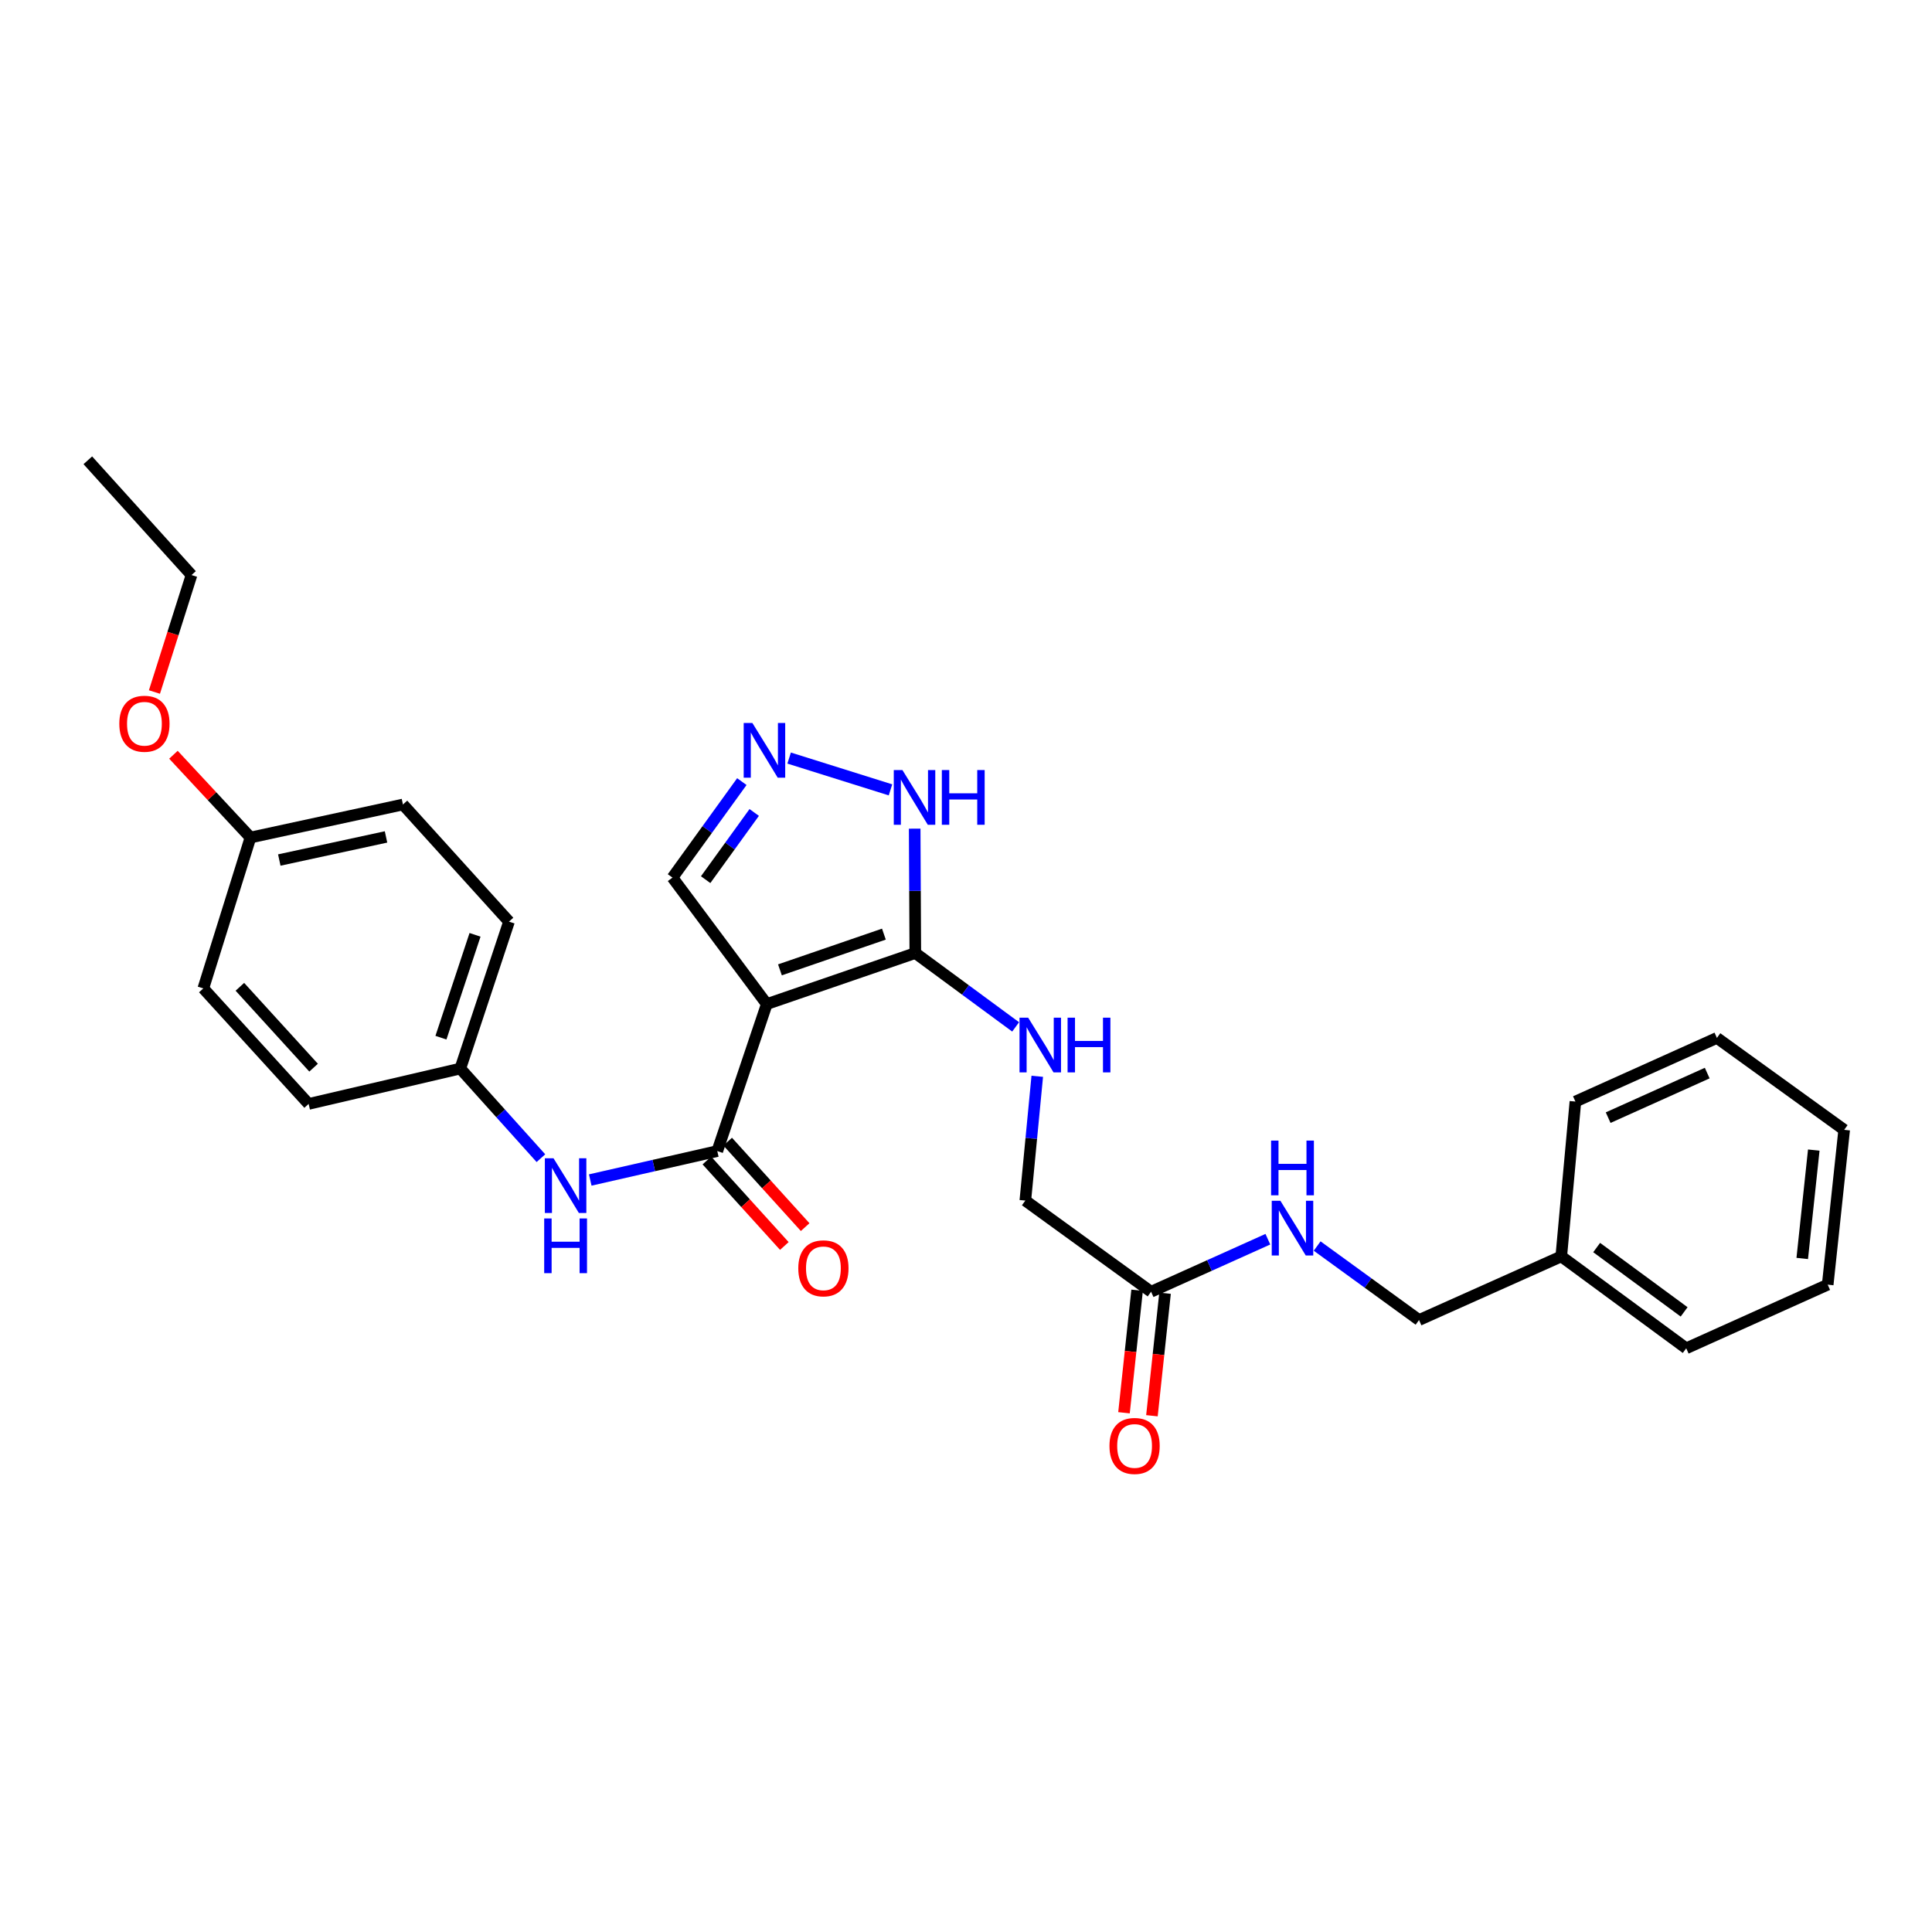 <?xml version='1.0' encoding='iso-8859-1'?>
<svg version='1.1' baseProfile='full'
              xmlns='http://www.w3.org/2000/svg'
                      xmlns:rdkit='http://www.rdkit.org/xml'
                      xmlns:xlink='http://www.w3.org/1999/xlink'
                  xml:space='preserve'
width='1000px' height='1000px' viewBox='0 0 1000 1000'>
<!-- END OF HEADER -->
<rect style='opacity:1.0;fill:#FFFFFF;stroke:none' width='1000' height='1000' x='0' y='0'> </rect>
<path class='bond-0' d='M 396.89,519.709 L 371.264,595.795' style='fill:none;fill-rule:evenodd;stroke:#000000;stroke-width:6px;stroke-linecap:butt;stroke-linejoin:miter;stroke-opacity:1' />
<path class='bond-1' d='M 396.89,519.709 L 473.76,493.291' style='fill:none;fill-rule:evenodd;stroke:#000000;stroke-width:6px;stroke-linecap:butt;stroke-linejoin:miter;stroke-opacity:1' />
<path class='bond-1' d='M 403.695,501.994 L 457.503,483.501' style='fill:none;fill-rule:evenodd;stroke:#000000;stroke-width:6px;stroke-linecap:butt;stroke-linejoin:miter;stroke-opacity:1' />
<path class='bond-6' d='M 396.89,519.709 L 348.07,454.246' style='fill:none;fill-rule:evenodd;stroke:#000000;stroke-width:6px;stroke-linecap:butt;stroke-linejoin:miter;stroke-opacity:1' />
<path class='bond-4' d='M 371.264,595.795 L 338.386,603.282' style='fill:none;fill-rule:evenodd;stroke:#000000;stroke-width:6px;stroke-linecap:butt;stroke-linejoin:miter;stroke-opacity:1' />
<path class='bond-4' d='M 338.386,603.282 L 305.508,610.769' style='fill:none;fill-rule:evenodd;stroke:#0000FF;stroke-width:6px;stroke-linecap:butt;stroke-linejoin:miter;stroke-opacity:1' />
<path class='bond-8' d='M 365.877,600.677 L 385.925,622.799' style='fill:none;fill-rule:evenodd;stroke:#000000;stroke-width:6px;stroke-linecap:butt;stroke-linejoin:miter;stroke-opacity:1' />
<path class='bond-8' d='M 385.925,622.799 L 405.973,644.92' style='fill:none;fill-rule:evenodd;stroke:#FF0000;stroke-width:6px;stroke-linecap:butt;stroke-linejoin:miter;stroke-opacity:1' />
<path class='bond-8' d='M 376.652,590.912 L 396.7,613.033' style='fill:none;fill-rule:evenodd;stroke:#000000;stroke-width:6px;stroke-linecap:butt;stroke-linejoin:miter;stroke-opacity:1' />
<path class='bond-8' d='M 396.7,613.033 L 416.748,635.154' style='fill:none;fill-rule:evenodd;stroke:#FF0000;stroke-width:6px;stroke-linecap:butt;stroke-linejoin:miter;stroke-opacity:1' />
<path class='bond-3' d='M 473.76,493.291 L 473.599,461.101' style='fill:none;fill-rule:evenodd;stroke:#000000;stroke-width:6px;stroke-linecap:butt;stroke-linejoin:miter;stroke-opacity:1' />
<path class='bond-3' d='M 473.599,461.101 L 473.437,428.911' style='fill:none;fill-rule:evenodd;stroke:#0000FF;stroke-width:6px;stroke-linecap:butt;stroke-linejoin:miter;stroke-opacity:1' />
<path class='bond-5' d='M 473.76,493.291 L 499.726,512.407' style='fill:none;fill-rule:evenodd;stroke:#000000;stroke-width:6px;stroke-linecap:butt;stroke-linejoin:miter;stroke-opacity:1' />
<path class='bond-5' d='M 499.726,512.407 L 525.691,531.522' style='fill:none;fill-rule:evenodd;stroke:#0000FF;stroke-width:6px;stroke-linecap:butt;stroke-linejoin:miter;stroke-opacity:1' />
<path class='bond-2' d='M 383.978,404.556 L 366.024,429.401' style='fill:none;fill-rule:evenodd;stroke:#0000FF;stroke-width:6px;stroke-linecap:butt;stroke-linejoin:miter;stroke-opacity:1' />
<path class='bond-2' d='M 366.024,429.401 L 348.07,454.246' style='fill:none;fill-rule:evenodd;stroke:#000000;stroke-width:6px;stroke-linecap:butt;stroke-linejoin:miter;stroke-opacity:1' />
<path class='bond-2' d='M 390.378,420.526 L 377.81,437.918' style='fill:none;fill-rule:evenodd;stroke:#0000FF;stroke-width:6px;stroke-linecap:butt;stroke-linejoin:miter;stroke-opacity:1' />
<path class='bond-2' d='M 377.81,437.918 L 365.243,455.31' style='fill:none;fill-rule:evenodd;stroke:#000000;stroke-width:6px;stroke-linecap:butt;stroke-linejoin:miter;stroke-opacity:1' />
<path class='bond-28' d='M 408.454,392.372 L 460.916,408.834' style='fill:none;fill-rule:evenodd;stroke:#0000FF;stroke-width:6px;stroke-linecap:butt;stroke-linejoin:miter;stroke-opacity:1' />
<path class='bond-12' d='M 279.977,599.468 L 259.116,576.275' style='fill:none;fill-rule:evenodd;stroke:#0000FF;stroke-width:6px;stroke-linecap:butt;stroke-linejoin:miter;stroke-opacity:1' />
<path class='bond-12' d='M 259.116,576.275 L 238.255,553.082' style='fill:none;fill-rule:evenodd;stroke:#000000;stroke-width:6px;stroke-linecap:butt;stroke-linejoin:miter;stroke-opacity:1' />
<path class='bond-11' d='M 536.885,557.089 L 533.796,589.255' style='fill:none;fill-rule:evenodd;stroke:#0000FF;stroke-width:6px;stroke-linecap:butt;stroke-linejoin:miter;stroke-opacity:1' />
<path class='bond-11' d='M 533.796,589.255 L 530.708,621.421' style='fill:none;fill-rule:evenodd;stroke:#000000;stroke-width:6px;stroke-linecap:butt;stroke-linejoin:miter;stroke-opacity:1' />
<path class='bond-7' d='M 595.798,668.601 L 530.708,621.421' style='fill:none;fill-rule:evenodd;stroke:#000000;stroke-width:6px;stroke-linecap:butt;stroke-linejoin:miter;stroke-opacity:1' />
<path class='bond-9' d='M 595.798,668.601 L 626.022,655.007' style='fill:none;fill-rule:evenodd;stroke:#000000;stroke-width:6px;stroke-linecap:butt;stroke-linejoin:miter;stroke-opacity:1' />
<path class='bond-9' d='M 626.022,655.007 L 656.246,641.413' style='fill:none;fill-rule:evenodd;stroke:#0000FF;stroke-width:6px;stroke-linecap:butt;stroke-linejoin:miter;stroke-opacity:1' />
<path class='bond-10' d='M 588.569,667.827 L 585.173,699.533' style='fill:none;fill-rule:evenodd;stroke:#000000;stroke-width:6px;stroke-linecap:butt;stroke-linejoin:miter;stroke-opacity:1' />
<path class='bond-10' d='M 585.173,699.533 L 581.778,731.239' style='fill:none;fill-rule:evenodd;stroke:#FF0000;stroke-width:6px;stroke-linecap:butt;stroke-linejoin:miter;stroke-opacity:1' />
<path class='bond-10' d='M 603.028,669.375 L 599.632,701.081' style='fill:none;fill-rule:evenodd;stroke:#000000;stroke-width:6px;stroke-linecap:butt;stroke-linejoin:miter;stroke-opacity:1' />
<path class='bond-10' d='M 599.632,701.081 L 596.237,732.788' style='fill:none;fill-rule:evenodd;stroke:#FF0000;stroke-width:6px;stroke-linecap:butt;stroke-linejoin:miter;stroke-opacity:1' />
<path class='bond-13' d='M 681.756,644.95 L 708.122,664.099' style='fill:none;fill-rule:evenodd;stroke:#0000FF;stroke-width:6px;stroke-linecap:butt;stroke-linejoin:miter;stroke-opacity:1' />
<path class='bond-13' d='M 708.122,664.099 L 734.487,683.248' style='fill:none;fill-rule:evenodd;stroke:#000000;stroke-width:6px;stroke-linecap:butt;stroke-linejoin:miter;stroke-opacity:1' />
<path class='bond-15' d='M 238.255,553.082 L 159.745,571.389' style='fill:none;fill-rule:evenodd;stroke:#000000;stroke-width:6px;stroke-linecap:butt;stroke-linejoin:miter;stroke-opacity:1' />
<path class='bond-16' d='M 238.255,553.082 L 263.461,477.028' style='fill:none;fill-rule:evenodd;stroke:#000000;stroke-width:6px;stroke-linecap:butt;stroke-linejoin:miter;stroke-opacity:1' />
<path class='bond-16' d='M 228.232,537.099 L 245.877,483.862' style='fill:none;fill-rule:evenodd;stroke:#000000;stroke-width:6px;stroke-linecap:butt;stroke-linejoin:miter;stroke-opacity:1' />
<path class='bond-19' d='M 734.487,683.248 L 808.109,650.31' style='fill:none;fill-rule:evenodd;stroke:#000000;stroke-width:6px;stroke-linecap:butt;stroke-linejoin:miter;stroke-opacity:1' />
<path class='bond-14' d='M 129.644,433.5 L 208.565,416.413' style='fill:none;fill-rule:evenodd;stroke:#000000;stroke-width:6px;stroke-linecap:butt;stroke-linejoin:miter;stroke-opacity:1' />
<path class='bond-14' d='M 144.559,445.149 L 199.804,433.189' style='fill:none;fill-rule:evenodd;stroke:#000000;stroke-width:6px;stroke-linecap:butt;stroke-linejoin:miter;stroke-opacity:1' />
<path class='bond-20' d='M 129.644,433.5 L 109.707,412.078' style='fill:none;fill-rule:evenodd;stroke:#000000;stroke-width:6px;stroke-linecap:butt;stroke-linejoin:miter;stroke-opacity:1' />
<path class='bond-20' d='M 109.707,412.078 L 89.77,390.657' style='fill:none;fill-rule:evenodd;stroke:#FF0000;stroke-width:6px;stroke-linecap:butt;stroke-linejoin:miter;stroke-opacity:1' />
<path class='bond-29' d='M 129.644,433.5 L 105.238,511.597' style='fill:none;fill-rule:evenodd;stroke:#000000;stroke-width:6px;stroke-linecap:butt;stroke-linejoin:miter;stroke-opacity:1' />
<path class='bond-18' d='M 159.745,571.389 L 105.238,511.597' style='fill:none;fill-rule:evenodd;stroke:#000000;stroke-width:6px;stroke-linecap:butt;stroke-linejoin:miter;stroke-opacity:1' />
<path class='bond-18' d='M 162.316,552.623 L 124.16,510.769' style='fill:none;fill-rule:evenodd;stroke:#000000;stroke-width:6px;stroke-linecap:butt;stroke-linejoin:miter;stroke-opacity:1' />
<path class='bond-17' d='M 263.461,477.028 L 208.565,416.413' style='fill:none;fill-rule:evenodd;stroke:#000000;stroke-width:6px;stroke-linecap:butt;stroke-linejoin:miter;stroke-opacity:1' />
<path class='bond-22' d='M 808.109,650.31 L 872.788,697.878' style='fill:none;fill-rule:evenodd;stroke:#000000;stroke-width:6px;stroke-linecap:butt;stroke-linejoin:miter;stroke-opacity:1' />
<path class='bond-22' d='M 826.427,645.731 L 871.702,679.028' style='fill:none;fill-rule:evenodd;stroke:#000000;stroke-width:6px;stroke-linecap:butt;stroke-linejoin:miter;stroke-opacity:1' />
<path class='bond-23' d='M 808.109,650.31 L 815.429,570.169' style='fill:none;fill-rule:evenodd;stroke:#000000;stroke-width:6px;stroke-linecap:butt;stroke-linejoin:miter;stroke-opacity:1' />
<path class='bond-21' d='M 79.936,358.188 L 89.533,327.917' style='fill:none;fill-rule:evenodd;stroke:#FF0000;stroke-width:6px;stroke-linecap:butt;stroke-linejoin:miter;stroke-opacity:1' />
<path class='bond-21' d='M 89.533,327.917 L 99.13,297.647' style='fill:none;fill-rule:evenodd;stroke:#000000;stroke-width:6px;stroke-linecap:butt;stroke-linejoin:miter;stroke-opacity:1' />
<path class='bond-24' d='M 99.13,297.647 L 45.455,238.243' style='fill:none;fill-rule:evenodd;stroke:#000000;stroke-width:6px;stroke-linecap:butt;stroke-linejoin:miter;stroke-opacity:1' />
<path class='bond-26' d='M 872.788,697.878 L 946.014,664.941' style='fill:none;fill-rule:evenodd;stroke:#000000;stroke-width:6px;stroke-linecap:butt;stroke-linejoin:miter;stroke-opacity:1' />
<path class='bond-25' d='M 815.429,570.169 L 888.671,537.223' style='fill:none;fill-rule:evenodd;stroke:#000000;stroke-width:6px;stroke-linecap:butt;stroke-linejoin:miter;stroke-opacity:1' />
<path class='bond-25' d='M 832.38,578.489 L 883.65,555.427' style='fill:none;fill-rule:evenodd;stroke:#000000;stroke-width:6px;stroke-linecap:butt;stroke-linejoin:miter;stroke-opacity:1' />
<path class='bond-27' d='M 888.671,537.223 L 954.545,584.799' style='fill:none;fill-rule:evenodd;stroke:#000000;stroke-width:6px;stroke-linecap:butt;stroke-linejoin:miter;stroke-opacity:1' />
<path class='bond-30' d='M 946.014,664.941 L 954.545,584.799' style='fill:none;fill-rule:evenodd;stroke:#000000;stroke-width:6px;stroke-linecap:butt;stroke-linejoin:miter;stroke-opacity:1' />
<path class='bond-30' d='M 932.834,651.381 L 938.806,595.281' style='fill:none;fill-rule:evenodd;stroke:#000000;stroke-width:6px;stroke-linecap:butt;stroke-linejoin:miter;stroke-opacity:1' />
<path  class='atom-3' d='M 389.418 374.203
L 398.698 389.203
Q 399.618 390.683, 401.098 393.363
Q 402.578 396.043, 402.658 396.203
L 402.658 374.203
L 406.418 374.203
L 406.418 402.523
L 402.538 402.523
L 392.578 386.123
Q 391.418 384.203, 390.178 382.003
Q 388.978 379.803, 388.618 379.123
L 388.618 402.523
L 384.938 402.523
L 384.938 374.203
L 389.418 374.203
' fill='#0000FF'/>
<path  class='atom-4' d='M 467.096 398.577
L 476.376 413.577
Q 477.296 415.057, 478.776 417.737
Q 480.256 420.417, 480.336 420.577
L 480.336 398.577
L 484.096 398.577
L 484.096 426.897
L 480.216 426.897
L 470.256 410.497
Q 469.096 408.577, 467.856 406.377
Q 466.656 404.177, 466.296 403.497
L 466.296 426.897
L 462.616 426.897
L 462.616 398.577
L 467.096 398.577
' fill='#0000FF'/>
<path  class='atom-4' d='M 487.496 398.577
L 491.336 398.577
L 491.336 410.617
L 505.816 410.617
L 505.816 398.577
L 509.656 398.577
L 509.656 426.897
L 505.816 426.897
L 505.816 413.817
L 491.336 413.817
L 491.336 426.897
L 487.496 426.897
L 487.496 398.577
' fill='#0000FF'/>
<path  class='atom-5' d='M 286.495 599.513
L 295.775 614.513
Q 296.695 615.993, 298.175 618.673
Q 299.655 621.353, 299.735 621.513
L 299.735 599.513
L 303.495 599.513
L 303.495 627.833
L 299.615 627.833
L 289.655 611.433
Q 288.495 609.513, 287.255 607.313
Q 286.055 605.113, 285.695 604.433
L 285.695 627.833
L 282.015 627.833
L 282.015 599.513
L 286.495 599.513
' fill='#0000FF'/>
<path  class='atom-5' d='M 281.675 630.665
L 285.515 630.665
L 285.515 642.705
L 299.995 642.705
L 299.995 630.665
L 303.835 630.665
L 303.835 658.985
L 299.995 658.985
L 299.995 645.905
L 285.515 645.905
L 285.515 658.985
L 281.675 658.985
L 281.675 630.665
' fill='#0000FF'/>
<path  class='atom-6' d='M 532.179 526.747
L 541.459 541.747
Q 542.379 543.227, 543.859 545.907
Q 545.339 548.587, 545.419 548.747
L 545.419 526.747
L 549.179 526.747
L 549.179 555.067
L 545.299 555.067
L 535.339 538.667
Q 534.179 536.747, 532.939 534.547
Q 531.739 532.347, 531.379 531.667
L 531.379 555.067
L 527.699 555.067
L 527.699 526.747
L 532.179 526.747
' fill='#0000FF'/>
<path  class='atom-6' d='M 552.579 526.747
L 556.419 526.747
L 556.419 538.787
L 570.899 538.787
L 570.899 526.747
L 574.739 526.747
L 574.739 555.067
L 570.899 555.067
L 570.899 541.987
L 556.419 541.987
L 556.419 555.067
L 552.579 555.067
L 552.579 526.747
' fill='#0000FF'/>
<path  class='atom-9' d='M 413.192 656.482
Q 413.192 649.682, 416.552 645.882
Q 419.912 642.082, 426.192 642.082
Q 432.472 642.082, 435.832 645.882
Q 439.192 649.682, 439.192 656.482
Q 439.192 663.362, 435.792 667.282
Q 432.392 671.162, 426.192 671.162
Q 419.952 671.162, 416.552 667.282
Q 413.192 663.402, 413.192 656.482
M 426.192 667.962
Q 430.512 667.962, 432.832 665.082
Q 435.192 662.162, 435.192 656.482
Q 435.192 650.922, 432.832 648.122
Q 430.512 645.282, 426.192 645.282
Q 421.872 645.282, 419.512 648.082
Q 417.192 650.882, 417.192 656.482
Q 417.192 662.202, 419.512 665.082
Q 421.872 667.962, 426.192 667.962
' fill='#FF0000'/>
<path  class='atom-10' d='M 662.732 621.52
L 672.012 636.52
Q 672.932 638, 674.412 640.68
Q 675.892 643.36, 675.972 643.52
L 675.972 621.52
L 679.732 621.52
L 679.732 649.84
L 675.852 649.84
L 665.892 633.44
Q 664.732 631.52, 663.492 629.32
Q 662.292 627.12, 661.932 626.44
L 661.932 649.84
L 658.252 649.84
L 658.252 621.52
L 662.732 621.52
' fill='#0000FF'/>
<path  class='atom-10' d='M 657.912 590.368
L 661.752 590.368
L 661.752 602.408
L 676.232 602.408
L 676.232 590.368
L 680.072 590.368
L 680.072 618.688
L 676.232 618.688
L 676.232 605.608
L 661.752 605.608
L 661.752 618.688
L 657.912 618.688
L 657.912 590.368
' fill='#0000FF'/>
<path  class='atom-11' d='M 574.259 748.419
Q 574.259 741.619, 577.619 737.819
Q 580.979 734.019, 587.259 734.019
Q 593.539 734.019, 596.899 737.819
Q 600.259 741.619, 600.259 748.419
Q 600.259 755.299, 596.859 759.219
Q 593.459 763.099, 587.259 763.099
Q 581.019 763.099, 577.619 759.219
Q 574.259 755.339, 574.259 748.419
M 587.259 759.899
Q 591.579 759.899, 593.899 757.019
Q 596.259 754.099, 596.259 748.419
Q 596.259 742.859, 593.899 740.059
Q 591.579 737.219, 587.259 737.219
Q 582.939 737.219, 580.579 740.019
Q 578.259 742.819, 578.259 748.419
Q 578.259 754.139, 580.579 757.019
Q 582.939 759.899, 587.259 759.899
' fill='#FF0000'/>
<path  class='atom-21' d='M 61.756 374.605
Q 61.756 367.805, 65.116 364.005
Q 68.476 360.205, 74.756 360.205
Q 81.036 360.205, 84.396 364.005
Q 87.756 367.805, 87.756 374.605
Q 87.756 381.485, 84.356 385.405
Q 80.956 389.285, 74.756 389.285
Q 68.516 389.285, 65.116 385.405
Q 61.756 381.525, 61.756 374.605
M 74.756 386.085
Q 79.076 386.085, 81.396 383.205
Q 83.756 380.285, 83.756 374.605
Q 83.756 369.045, 81.396 366.245
Q 79.076 363.405, 74.756 363.405
Q 70.436 363.405, 68.076 366.205
Q 65.756 369.005, 65.756 374.605
Q 65.756 380.325, 68.076 383.205
Q 70.436 386.085, 74.756 386.085
' fill='#FF0000'/>
</svg>
